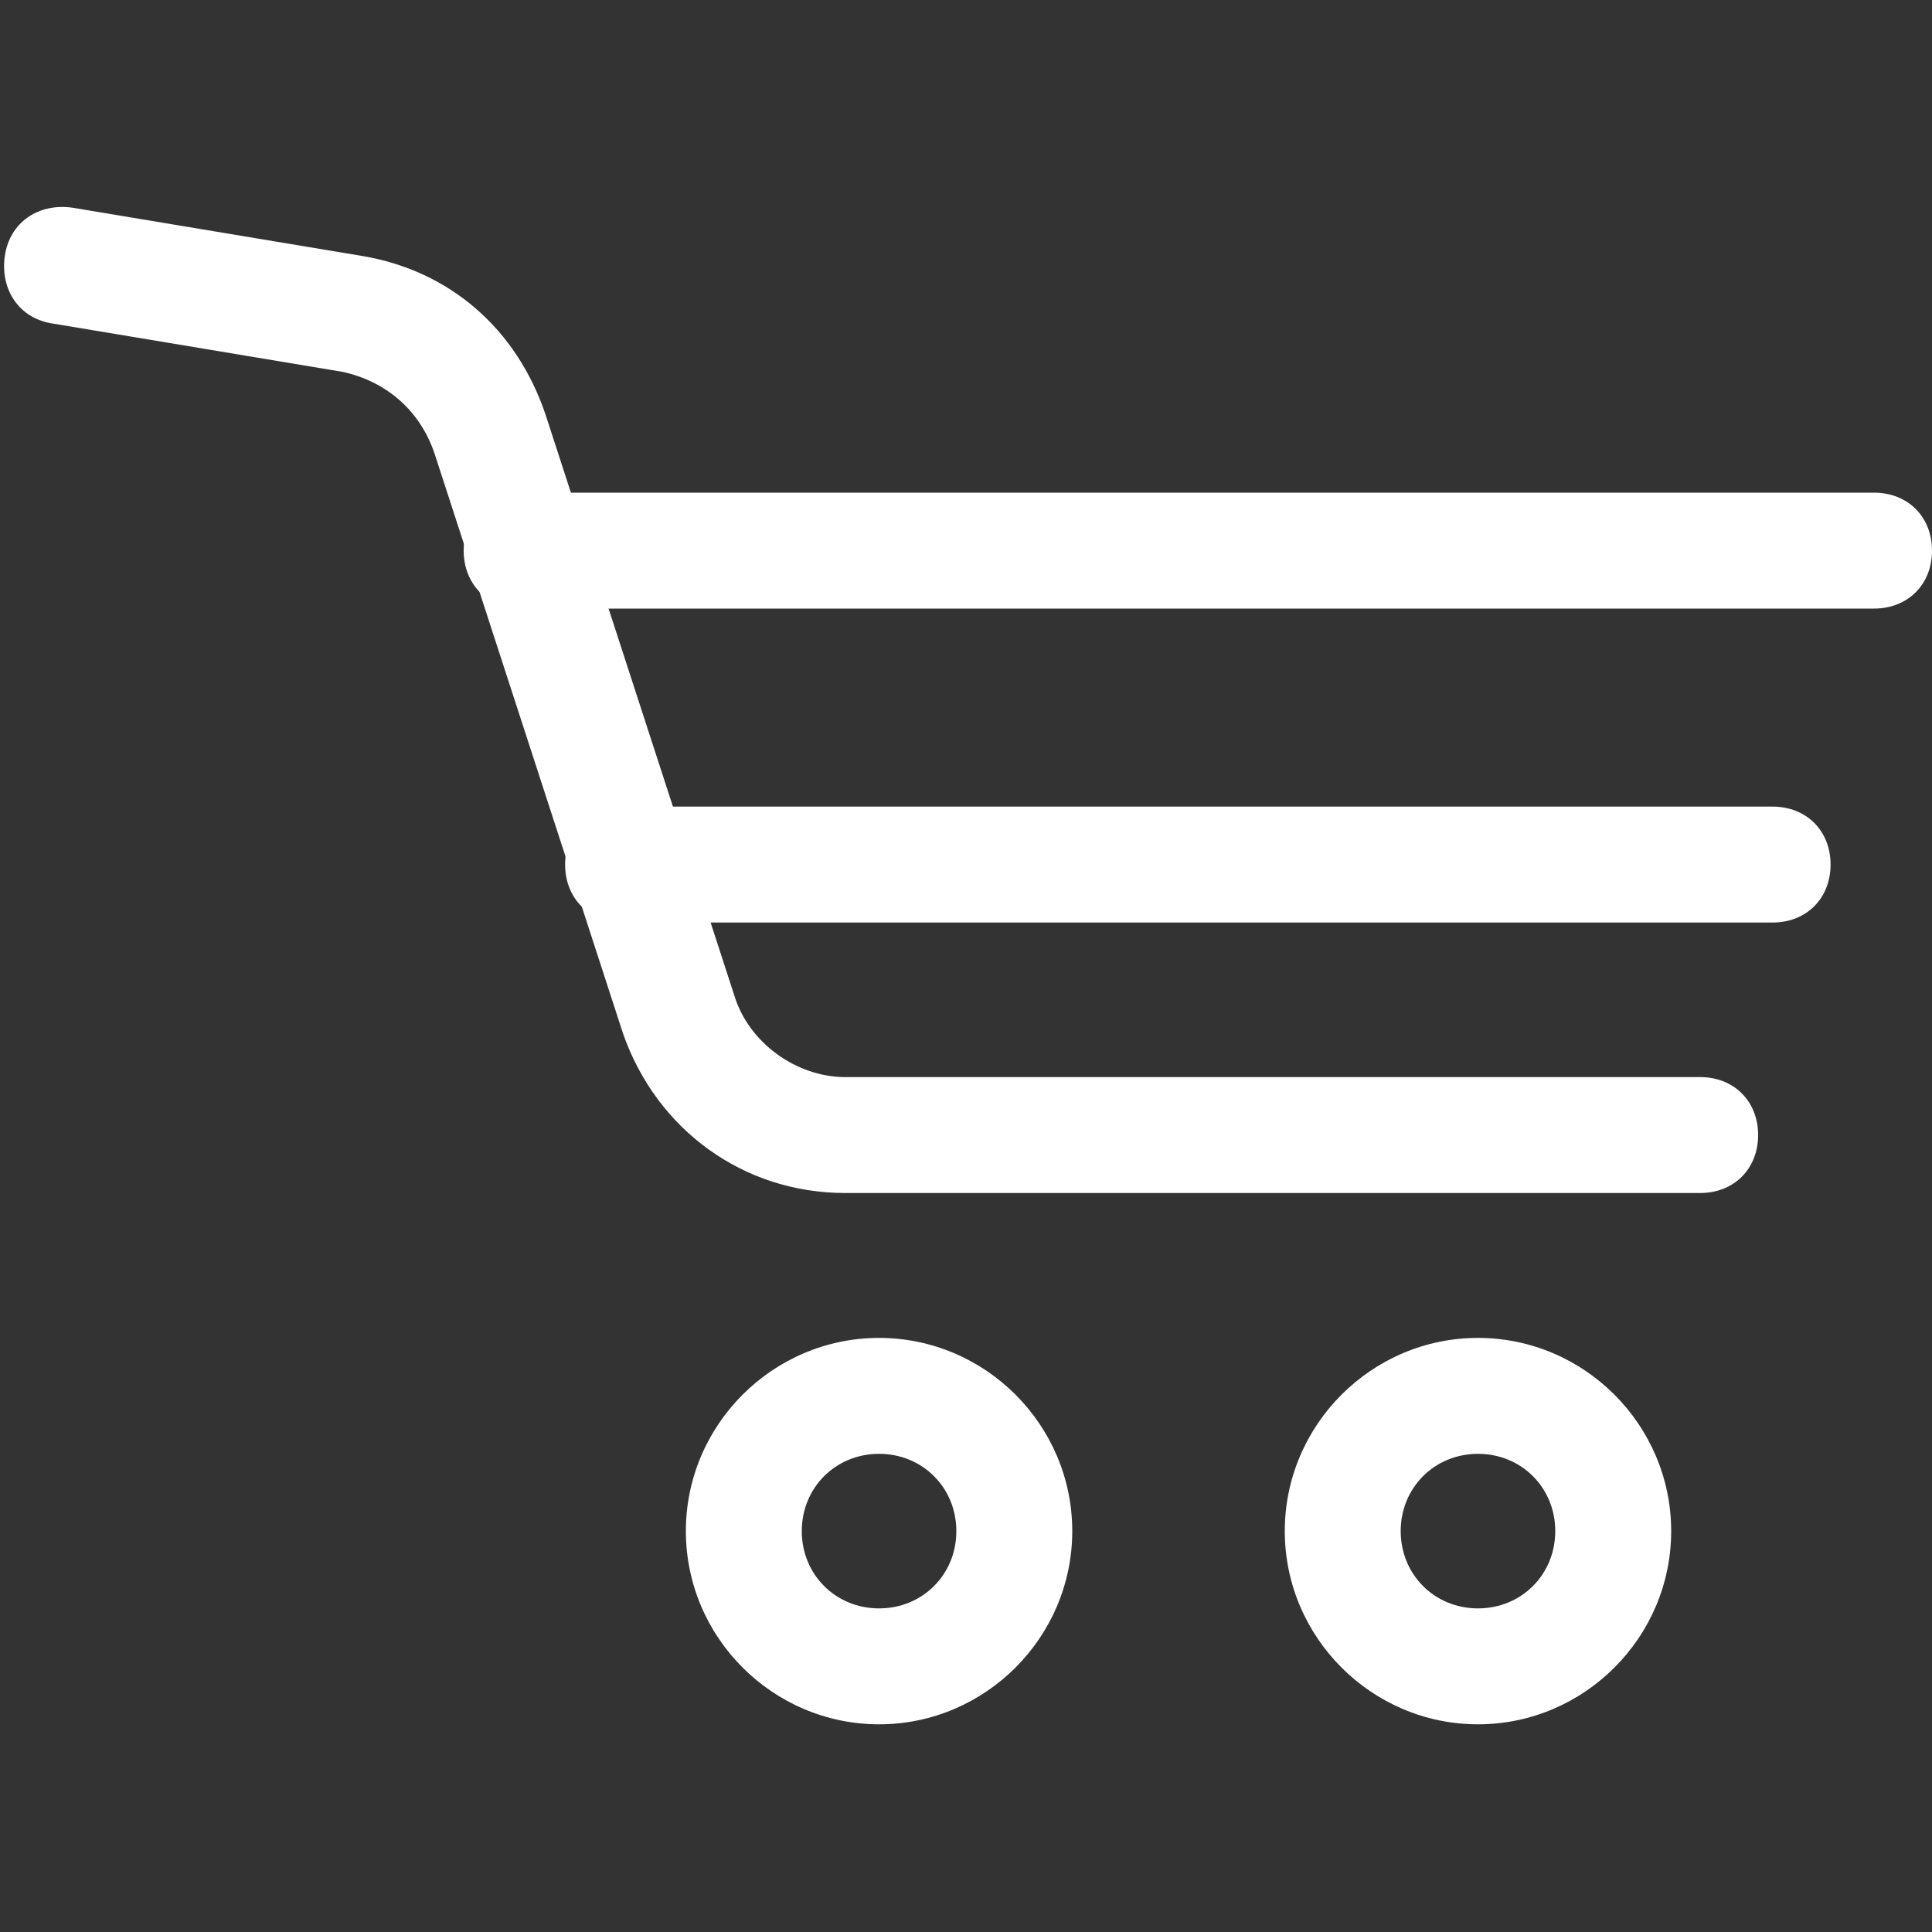 <?xml version="1.0" encoding="UTF-8"?>
<svg id="Layer_1" xmlns="http://www.w3.org/2000/svg" version="1.1" viewBox="0 0 40 40">
  <rect x="0" y="0" width="40" height="40" fill="#333333" stroke="none"/>
  <!-- Generator: Adobe Illustrator 29.1.0, SVG Export Plug-In . SVG Version: 2.1.0 Build 142)  -->
  <defs>
    <style>
      .st0 {
        fill: #fff;
      }
    </style>
  </defs>
  <path class="st0" d="M35.2,24.7h-17.7c-2.1,0-3.9-1.3-4.6-3.3l-3.9-12c-.3-.9-1-1.5-1.9-1.7l-6-1c-.7-.1-1.1-.7-1-1.4.1-.7.7-1.1,1.4-1l6,1c1.8.3,3.2,1.5,3.8,3.3l3.9,12c.3,1,1.3,1.7,2.3,1.7h17.7c.7,0,1.2.5,1.2,1.2s-.5,1.2-1.2,1.2Z"/>
  <path class="st0" d="M38.8,12.6H10.8c-.7,0-1.2-.5-1.2-1.2s.5-1.2,1.2-1.2h28c.7,0,1.2.5,1.2,1.2s-.5,1.2-1.2,1.2Z"/>
  <path class="st0" d="M36.7,19.1H12.9c-.7,0-1.2-.5-1.2-1.2s.5-1.2,1.2-1.2h23.8c.7,0,1.2.5,1.2,1.2s-.5,1.2-1.2,1.2Z"/>
  <path class="st0" d="M18.2,35.7c-2.2,0-4-1.8-4-4s1.8-4,4-4,4,1.8,4,4-1.8,4-4,4ZM18.2,30.1c-.9,0-1.6.7-1.6,1.6s.7,1.6,1.6,1.6,1.6-.7,1.6-1.6-.7-1.6-1.6-1.6Z"/>
  <path class="st0" d="M30.6,35.7c-2.2,0-4-1.8-4-4s1.8-4,4-4,4,1.8,4,4-1.8,4-4,4ZM30.6,30.1c-.9,0-1.6.7-1.6,1.6s.7,1.6,1.6,1.6,1.6-.7,1.6-1.6-.7-1.6-1.6-1.6Z"/>
</svg>